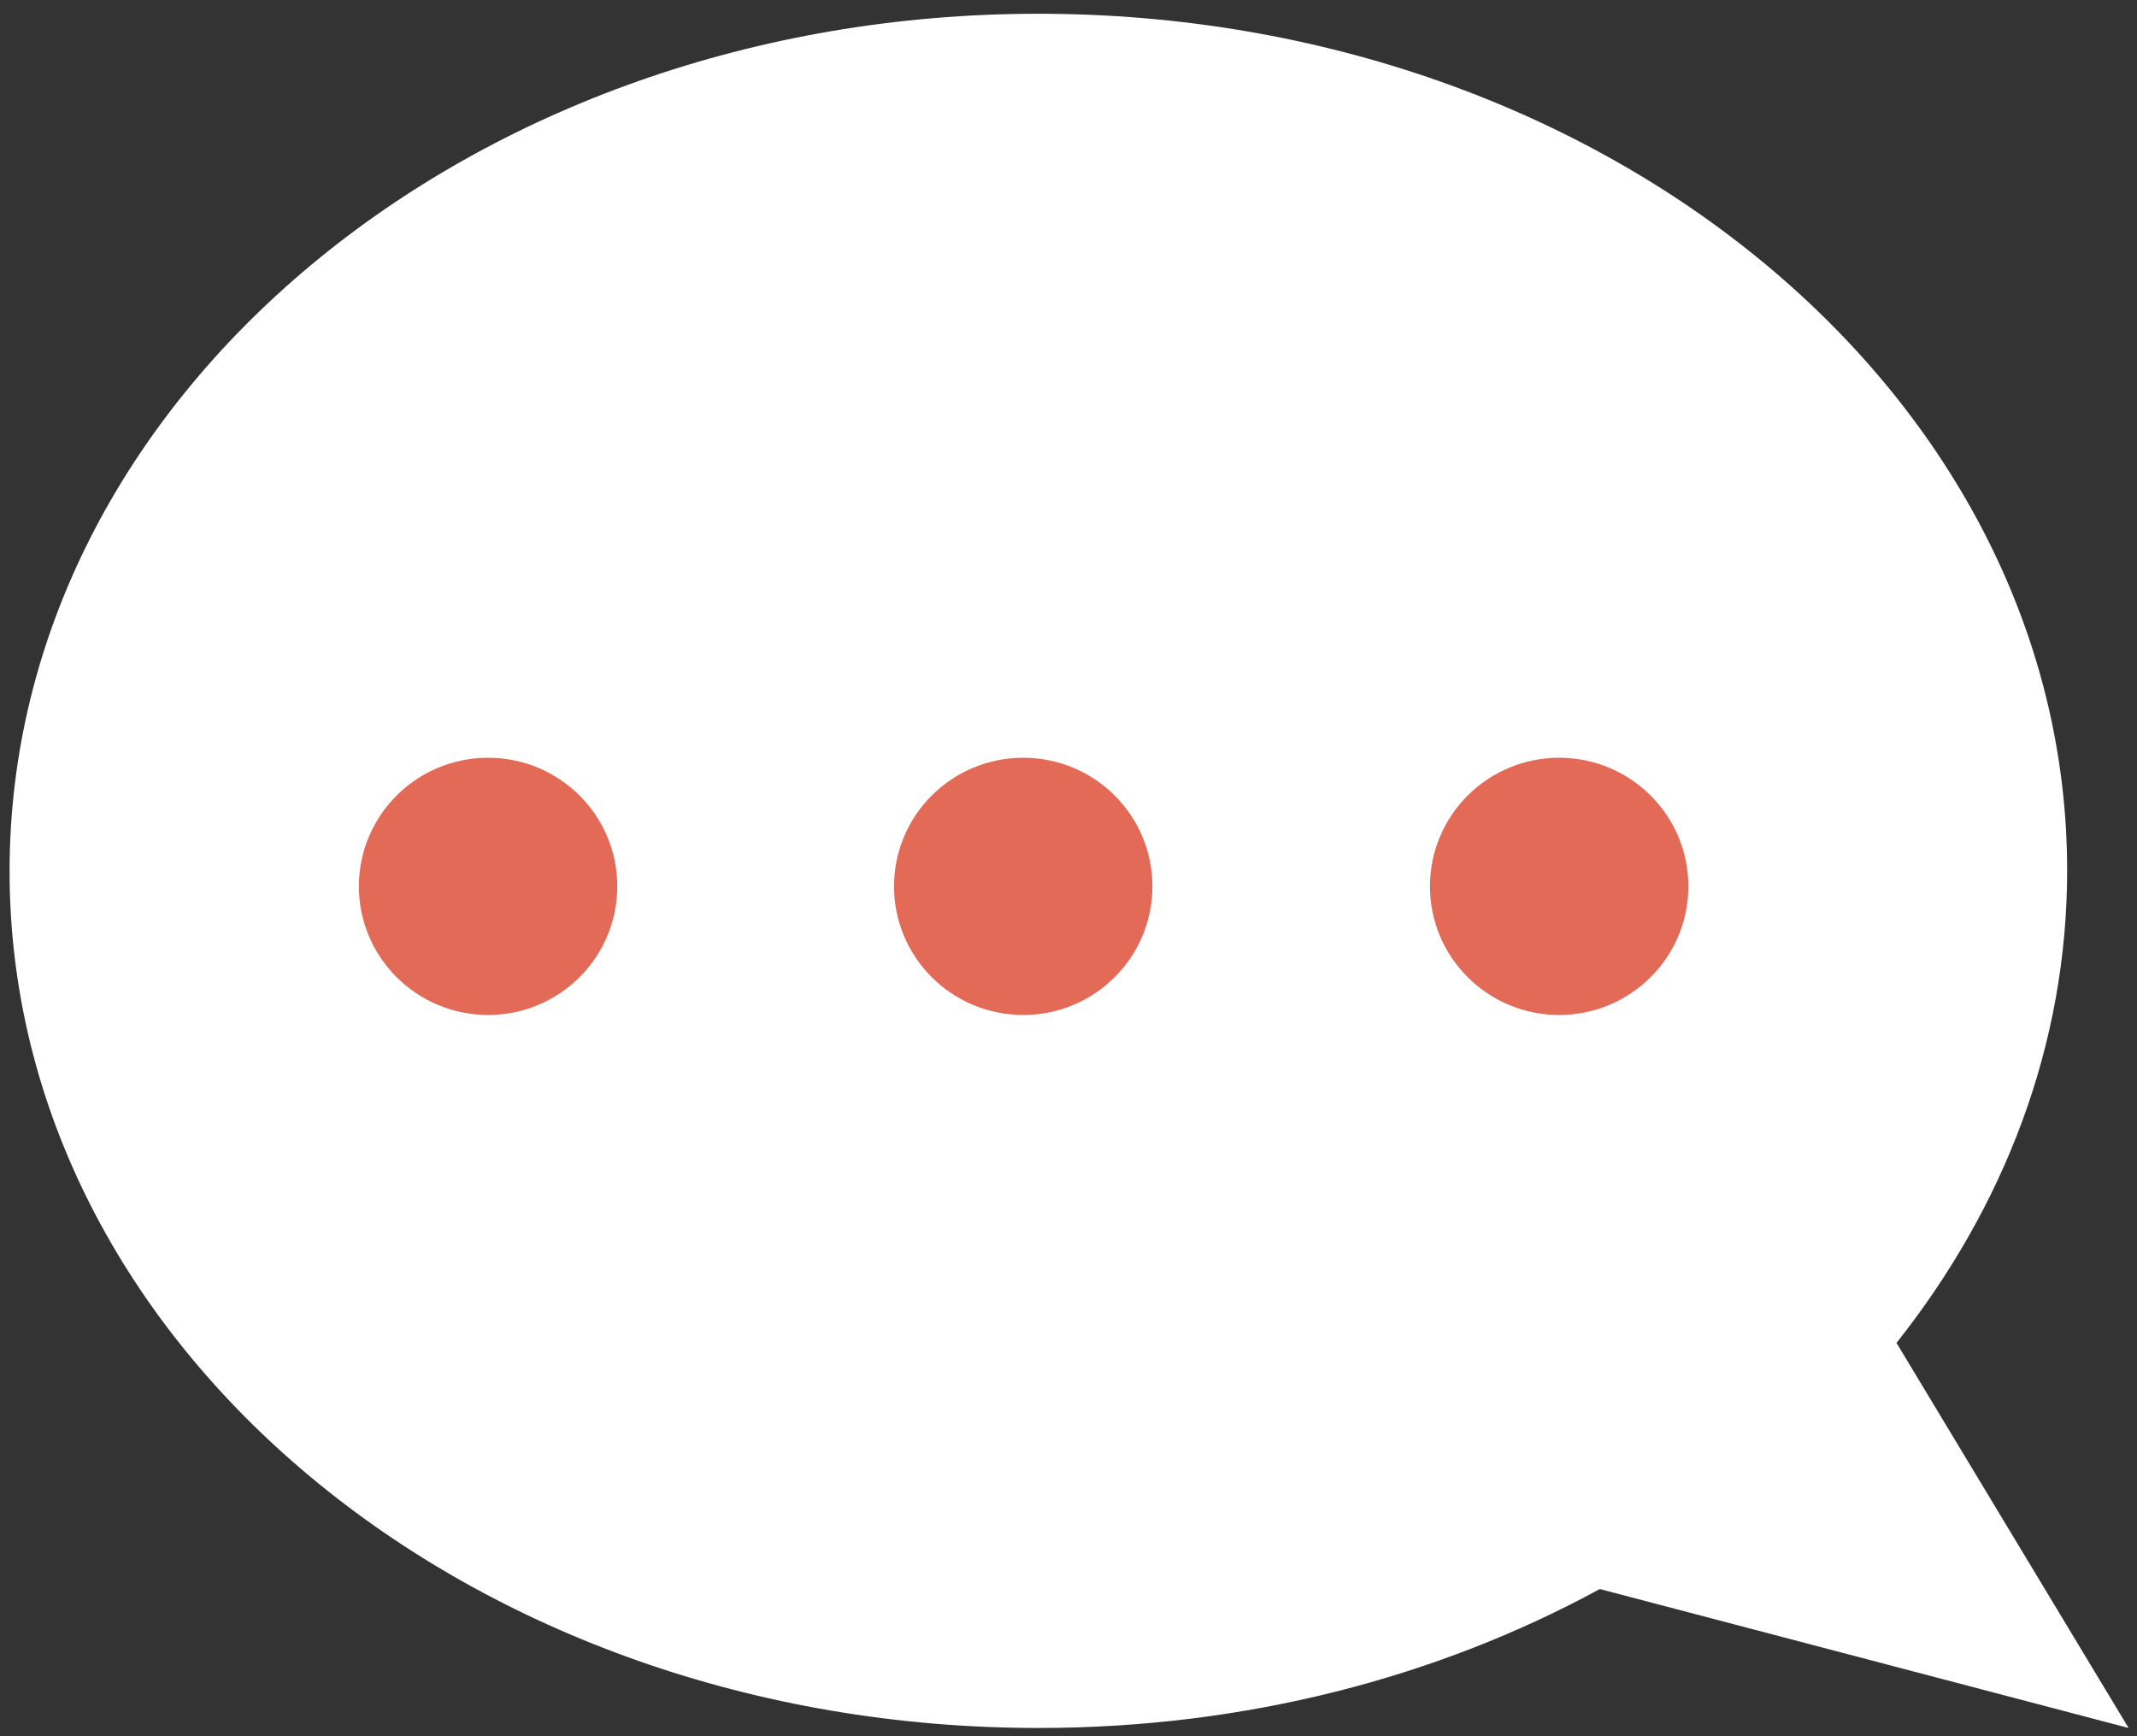 <?xml version="1.0" encoding="UTF-8" standalone="no"?>
<svg width="48px" height="39px" viewBox="0 0 48 39" version="1.1" xmlns="http://www.w3.org/2000/svg" xmlns:xlink="http://www.w3.org/1999/xlink">
    <rect x="0" y="0" width="48" height="39" fill="#333333" stroke="none"/>
    <!-- Generator: Sketch 41.2 (35397) - http://www.bohemiancoding.com/sketch -->
    <title>chat (1) copy 2</title>
    <desc>Created with Sketch.</desc>
    <defs></defs>
    <g id="Design-Home" stroke="none" stroke-width="1" fill="none" fill-rule="evenodd">
        <g id="Home" transform="translate(-316, -3324)">
            <g id="Heeft-u-nog-vrage" transform="translate(1, 3311)">
                <g id="chat-(1)-copy-2" transform="translate(339, 32.5) scale(-1, 1) translate(-339, -32.5) translate(315, 13)">
                    <path d="M24.677,0.309 C11.905,0.309 1.569,8.923 1.569,19.553 C1.569,23.477 2.984,27.115 5.402,30.165 L0.189,38.815 L12.066,35.694 C15.702,37.674 20.019,38.815 24.677,38.815 C37.449,38.815 47.785,30.201 47.785,19.571 C47.785,8.941 37.431,0.309 24.677,0.309" id="Fill-8" fill="#FFFFFF"></path>
                    <path d="M37.037,17.021 C38.639,17.021 39.939,18.314 39.939,19.91 C39.939,21.506 38.639,22.799 37.037,22.799 C35.434,22.799 34.135,21.506 34.135,19.91 C34.135,18.314 35.434,17.021 37.037,17.021" id="Fill-9" fill="#E36A57"></path>
                    <path d="M25.017,17.021 C26.62,17.021 27.919,18.314 27.919,19.91 C27.919,21.506 26.62,22.799 25.017,22.799 C23.414,22.799 22.115,21.506 22.115,19.91 C22.115,18.314 23.414,17.021 25.017,17.021" id="Fill-10" fill="#E36A57"></path>
                    <path d="M12.979,17.021 C14.582,17.021 15.881,18.314 15.881,19.91 C15.881,21.506 14.582,22.799 12.979,22.799 C11.377,22.799 10.077,21.506 10.077,19.91 C10.077,18.314 11.377,17.021 12.979,17.021" id="Fill-11" fill="#E36A57"></path>
                </g>
            </g>
        </g>
    </g>
</svg>